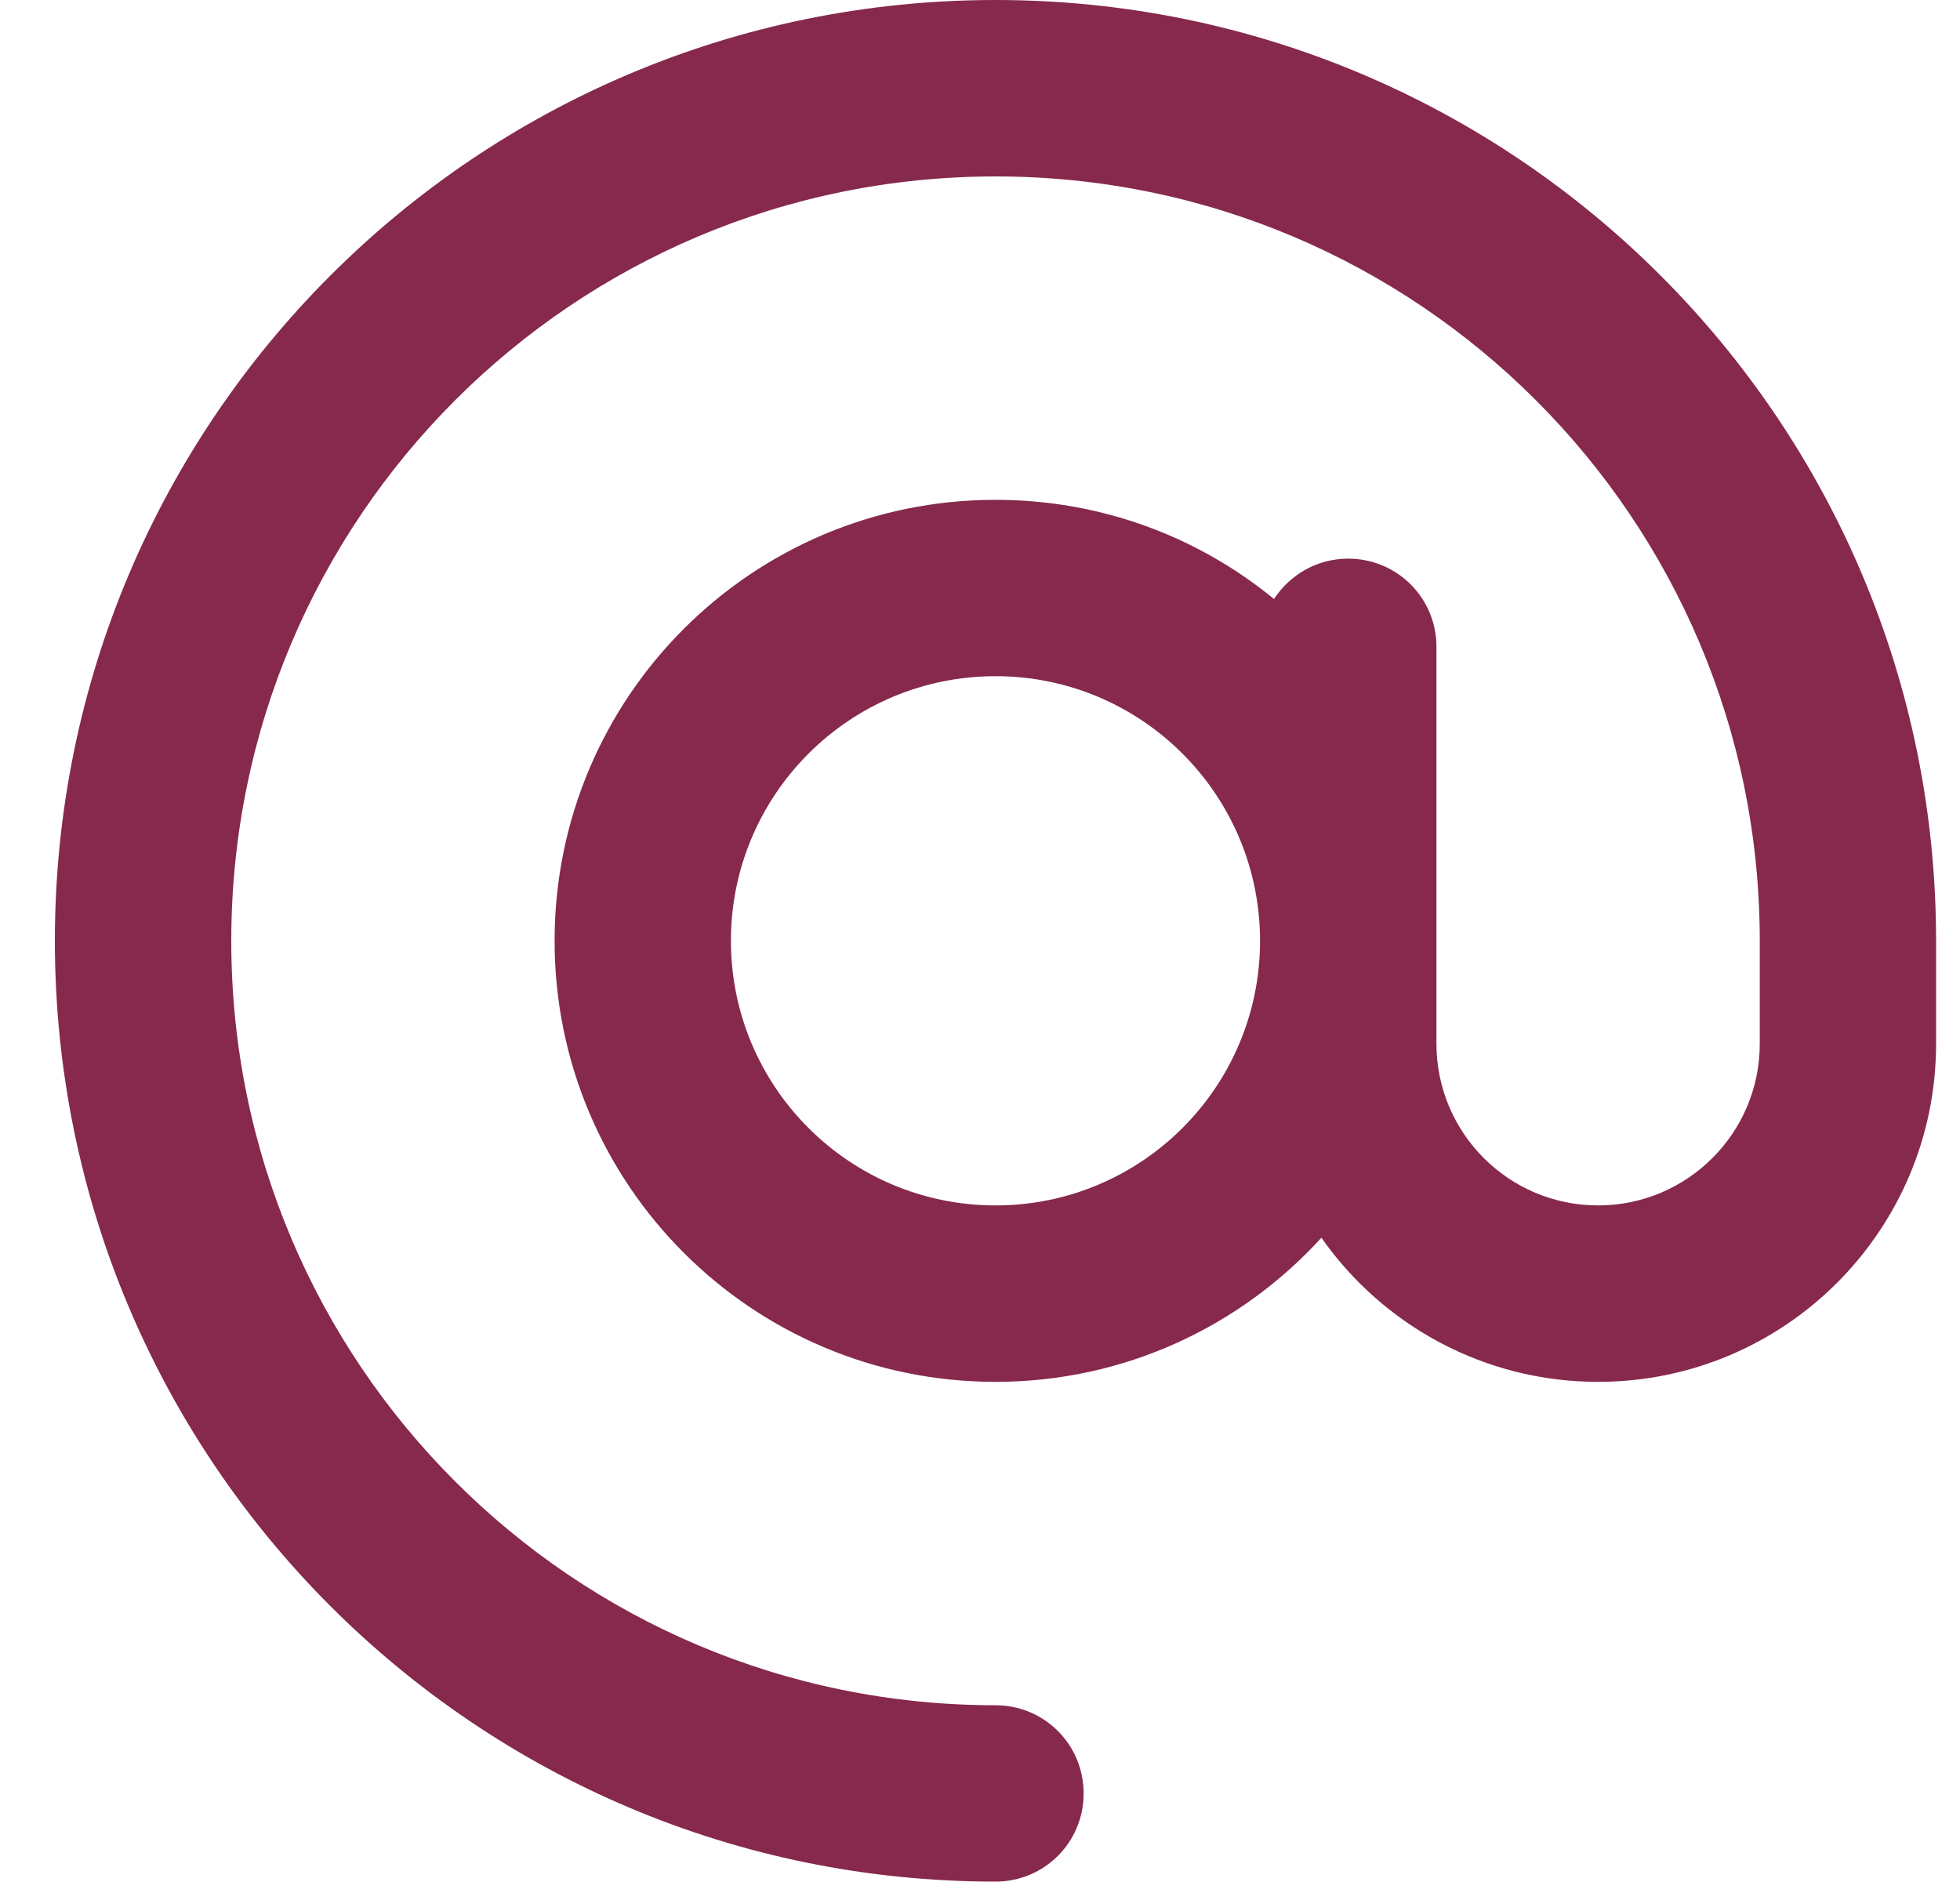 <?xml version="1.0" encoding="UTF-8"?>
<svg width="25px" height="24px" viewBox="0 0 25 24" version="1.1" xmlns="http://www.w3.org/2000/svg" xmlns:xlink="http://www.w3.org/1999/xlink">
    <title>Grupo 13</title>
    <g id="Disseny-UI" stroke="none" stroke-width="1" fill="none" fill-rule="evenodd">
        <g id="3.3.-Socis:-Pàgina-de-soci" transform="translate(-790, -583)">
            <g id="Grupo-13" transform="translate(790.7, 583)">
                <rect id="Rectángulo" x="0" y="0" width="24" height="24"></rect>
                <g id="at-regular" fill="#86294D" fill-rule="nonzero">
                    <path d="M11.998,2.25 C6.613,2.25 2.25,6.613 2.25,11.998 C2.25,17.383 6.613,21.746 11.998,21.746 C12.621,21.746 13.122,22.247 13.122,22.871 C13.122,23.494 12.621,23.995 11.998,23.995 C5.371,23.995 0,18.624 0,11.998 C0,5.371 5.371,0 11.998,0 C18.624,0 23.995,5.371 23.995,11.998 L23.995,13.31 C23.995,15.691 22.064,17.622 19.684,17.622 C18.226,17.622 16.933,16.895 16.155,15.784 C15.124,16.914 13.643,17.622 11.998,17.622 C8.89,17.622 6.374,15.105 6.374,11.998 C6.374,8.89 8.89,6.374 11.998,6.374 C13.347,6.374 14.585,6.847 15.55,7.639 C15.752,7.33 16.098,7.124 16.497,7.124 C17.12,7.124 17.622,7.625 17.622,8.248 L17.622,11.998 L17.622,13.31 C17.622,14.449 18.545,15.372 19.684,15.372 C20.822,15.372 21.746,14.449 21.746,13.31 L21.746,11.998 C21.746,6.613 17.383,2.25 11.998,2.25 Z M15.372,11.998 C15.372,10.134 13.861,8.623 11.998,8.623 C10.134,8.623 8.623,10.134 8.623,11.998 C8.623,13.861 10.134,15.372 11.998,15.372 C13.861,15.372 15.372,13.861 15.372,11.998 Z" id="Forma"></path>
                </g>
            </g>
        </g>
    </g>
</svg>